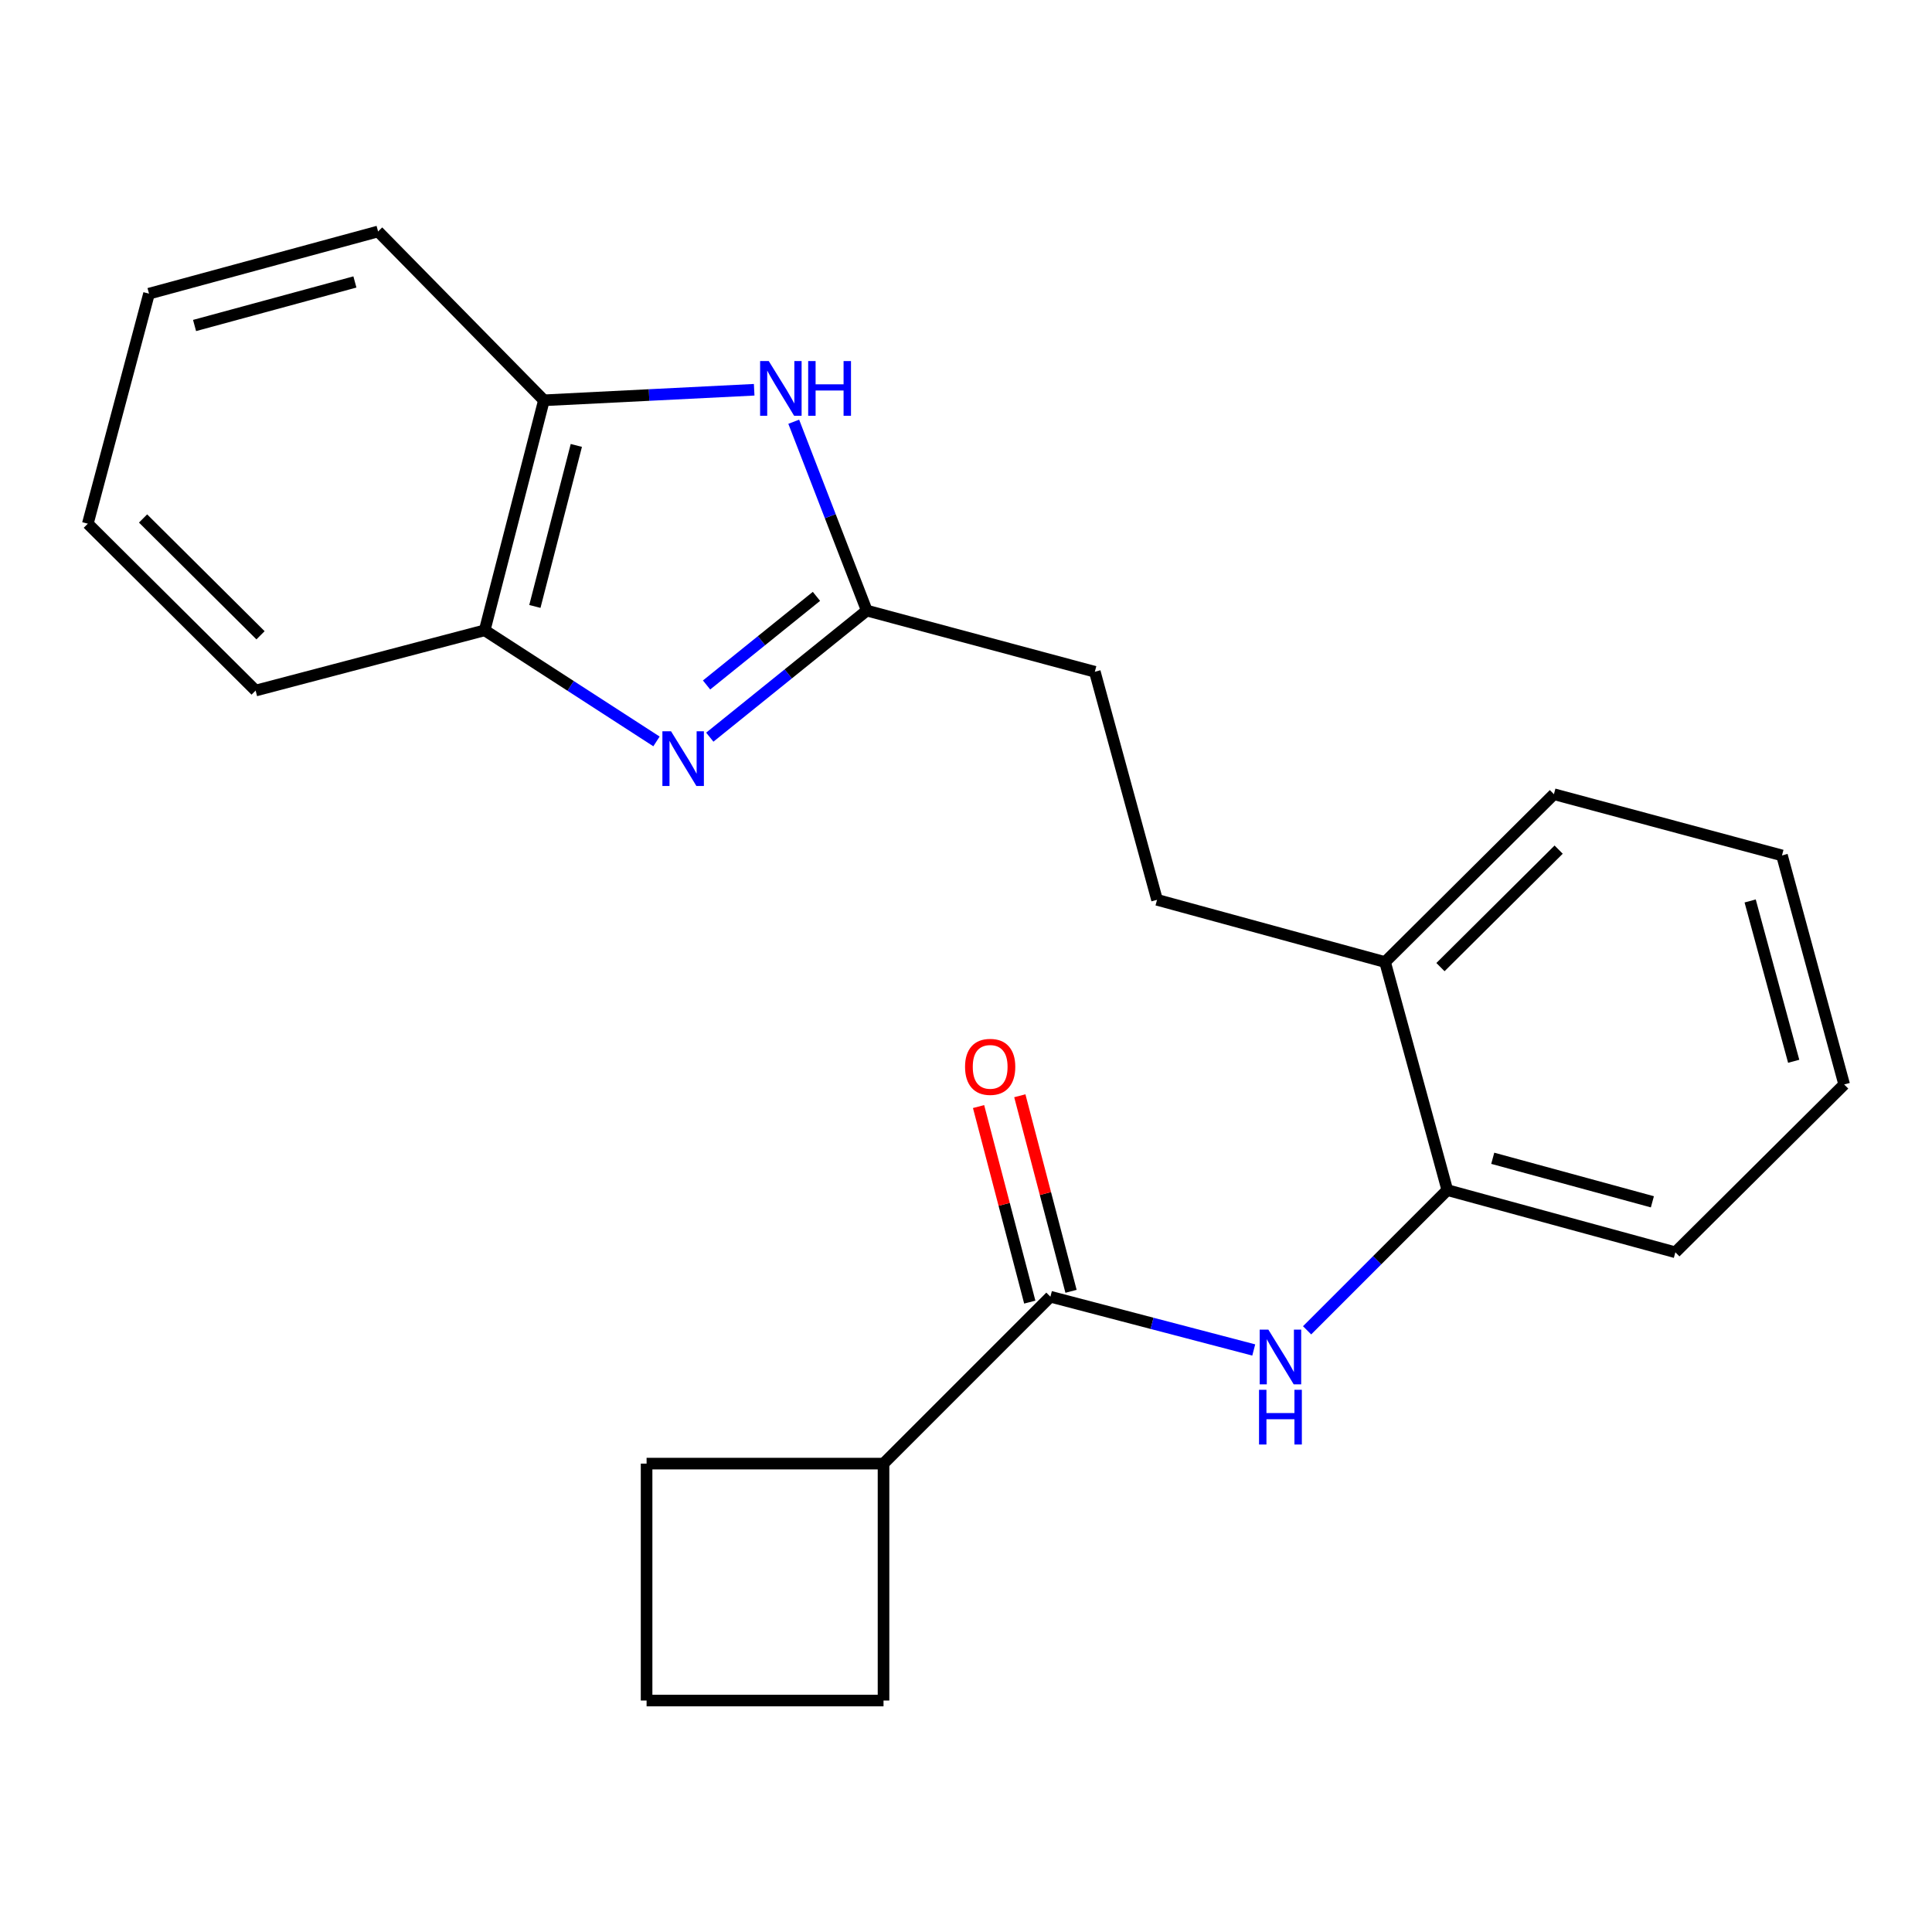 <?xml version='1.0' encoding='iso-8859-1'?>
<svg version='1.1' baseProfile='full'
              xmlns='http://www.w3.org/2000/svg'
                      xmlns:rdkit='http://www.rdkit.org/xml'
                      xmlns:xlink='http://www.w3.org/1999/xlink'
                  xml:space='preserve'
width='1000px' height='1000px' viewBox='0 0 1000 1000'>
<!-- END OF HEADER -->
<rect style='opacity:1.0;fill:#FFFFFF;stroke:none' width='1000' height='1000' x='0' y='0'> </rect>
<path class='bond-0' d='M 367.387,381.557 L 408.013,348.794' style='fill:none;fill-rule:evenodd;stroke:#0000FF;stroke-width:6px;stroke-linecap:butt;stroke-linejoin:miter;stroke-opacity:1' />
<path class='bond-0' d='M 408.013,348.794 L 448.639,316.031' style='fill:none;fill-rule:evenodd;stroke:#000000;stroke-width:6px;stroke-linecap:butt;stroke-linejoin:miter;stroke-opacity:1' />
<path class='bond-0' d='M 365.718,354.544 L 394.156,331.61' style='fill:none;fill-rule:evenodd;stroke:#0000FF;stroke-width:6px;stroke-linecap:butt;stroke-linejoin:miter;stroke-opacity:1' />
<path class='bond-0' d='M 394.156,331.61 L 422.594,308.676' style='fill:none;fill-rule:evenodd;stroke:#000000;stroke-width:6px;stroke-linecap:butt;stroke-linejoin:miter;stroke-opacity:1' />
<path class='bond-4' d='M 339.796,383.756 L 295.335,355.001' style='fill:none;fill-rule:evenodd;stroke:#0000FF;stroke-width:6px;stroke-linecap:butt;stroke-linejoin:miter;stroke-opacity:1' />
<path class='bond-4' d='M 295.335,355.001 L 250.873,326.246' style='fill:none;fill-rule:evenodd;stroke:#000000;stroke-width:6px;stroke-linecap:butt;stroke-linejoin:miter;stroke-opacity:1' />
<path class='bond-1' d='M 448.639,316.031 L 429.739,267.159' style='fill:none;fill-rule:evenodd;stroke:#000000;stroke-width:6px;stroke-linecap:butt;stroke-linejoin:miter;stroke-opacity:1' />
<path class='bond-1' d='M 429.739,267.159 L 410.839,218.287' style='fill:none;fill-rule:evenodd;stroke:#0000FF;stroke-width:6px;stroke-linecap:butt;stroke-linejoin:miter;stroke-opacity:1' />
<path class='bond-10' d='M 448.639,316.031 L 566.678,347.708' style='fill:none;fill-rule:evenodd;stroke:#000000;stroke-width:6px;stroke-linecap:butt;stroke-linejoin:miter;stroke-opacity:1' />
<path class='bond-23' d='M 390.361,201.737 L 335.947,204.463' style='fill:none;fill-rule:evenodd;stroke:#0000FF;stroke-width:6px;stroke-linecap:butt;stroke-linejoin:miter;stroke-opacity:1' />
<path class='bond-23' d='M 335.947,204.463 L 281.533,207.19' style='fill:none;fill-rule:evenodd;stroke:#000000;stroke-width:6px;stroke-linecap:butt;stroke-linejoin:miter;stroke-opacity:1' />
<path class='bond-2' d='M 543.684,671.178 L 596.31,684.962' style='fill:none;fill-rule:evenodd;stroke:#000000;stroke-width:6px;stroke-linecap:butt;stroke-linejoin:miter;stroke-opacity:1' />
<path class='bond-2' d='M 596.31,684.962 L 648.936,698.746' style='fill:none;fill-rule:evenodd;stroke:#0000FF;stroke-width:6px;stroke-linecap:butt;stroke-linejoin:miter;stroke-opacity:1' />
<path class='bond-7' d='M 554.361,668.382 L 541.109,617.772' style='fill:none;fill-rule:evenodd;stroke:#000000;stroke-width:6px;stroke-linecap:butt;stroke-linejoin:miter;stroke-opacity:1' />
<path class='bond-7' d='M 541.109,617.772 L 527.857,567.162' style='fill:none;fill-rule:evenodd;stroke:#FF0000;stroke-width:6px;stroke-linecap:butt;stroke-linejoin:miter;stroke-opacity:1' />
<path class='bond-7' d='M 533.006,673.974 L 519.754,623.364' style='fill:none;fill-rule:evenodd;stroke:#000000;stroke-width:6px;stroke-linecap:butt;stroke-linejoin:miter;stroke-opacity:1' />
<path class='bond-7' d='M 519.754,623.364 L 506.502,572.754' style='fill:none;fill-rule:evenodd;stroke:#FF0000;stroke-width:6px;stroke-linecap:butt;stroke-linejoin:miter;stroke-opacity:1' />
<path class='bond-9' d='M 543.684,671.178 L 457.31,757.564' style='fill:none;fill-rule:evenodd;stroke:#000000;stroke-width:6px;stroke-linecap:butt;stroke-linejoin:miter;stroke-opacity:1' />
<path class='bond-3' d='M 676.547,688.571 L 712.837,652.281' style='fill:none;fill-rule:evenodd;stroke:#0000FF;stroke-width:6px;stroke-linecap:butt;stroke-linejoin:miter;stroke-opacity:1' />
<path class='bond-3' d='M 712.837,652.281 L 749.127,615.991' style='fill:none;fill-rule:evenodd;stroke:#000000;stroke-width:6px;stroke-linecap:butt;stroke-linejoin:miter;stroke-opacity:1' />
<path class='bond-5' d='M 250.873,326.246 L 281.533,207.19' style='fill:none;fill-rule:evenodd;stroke:#000000;stroke-width:6px;stroke-linecap:butt;stroke-linejoin:miter;stroke-opacity:1' />
<path class='bond-5' d='M 276.849,313.893 L 298.311,230.553' style='fill:none;fill-rule:evenodd;stroke:#000000;stroke-width:6px;stroke-linecap:butt;stroke-linejoin:miter;stroke-opacity:1' />
<path class='bond-12' d='M 250.873,326.246 L 132.307,357.433' style='fill:none;fill-rule:evenodd;stroke:#000000;stroke-width:6px;stroke-linecap:butt;stroke-linejoin:miter;stroke-opacity:1' />
<path class='bond-13' d='M 281.533,207.19 L 195.698,119.81' style='fill:none;fill-rule:evenodd;stroke:#000000;stroke-width:6px;stroke-linecap:butt;stroke-linejoin:miter;stroke-opacity:1' />
<path class='bond-6' d='M 749.127,615.991 L 716.91,497.952' style='fill:none;fill-rule:evenodd;stroke:#000000;stroke-width:6px;stroke-linecap:butt;stroke-linejoin:miter;stroke-opacity:1' />
<path class='bond-15' d='M 749.127,615.991 L 867.166,648.183' style='fill:none;fill-rule:evenodd;stroke:#000000;stroke-width:6px;stroke-linecap:butt;stroke-linejoin:miter;stroke-opacity:1' />
<path class='bond-15' d='M 772.641,599.523 L 855.268,622.058' style='fill:none;fill-rule:evenodd;stroke:#000000;stroke-width:6px;stroke-linecap:butt;stroke-linejoin:miter;stroke-opacity:1' />
<path class='bond-8' d='M 716.91,497.952 L 598.883,465.747' style='fill:none;fill-rule:evenodd;stroke:#000000;stroke-width:6px;stroke-linecap:butt;stroke-linejoin:miter;stroke-opacity:1' />
<path class='bond-18' d='M 716.91,497.952 L 804.302,411.075' style='fill:none;fill-rule:evenodd;stroke:#000000;stroke-width:6px;stroke-linecap:butt;stroke-linejoin:miter;stroke-opacity:1' />
<path class='bond-18' d='M 745.582,500.576 L 806.756,439.762' style='fill:none;fill-rule:evenodd;stroke:#000000;stroke-width:6px;stroke-linecap:butt;stroke-linejoin:miter;stroke-opacity:1' />
<path class='bond-16' d='M 457.31,757.564 L 334.672,757.564' style='fill:none;fill-rule:evenodd;stroke:#000000;stroke-width:6px;stroke-linecap:butt;stroke-linejoin:miter;stroke-opacity:1' />
<path class='bond-17' d='M 457.31,757.564 L 457.31,880.19' style='fill:none;fill-rule:evenodd;stroke:#000000;stroke-width:6px;stroke-linecap:butt;stroke-linejoin:miter;stroke-opacity:1' />
<path class='bond-11' d='M 566.678,347.708 L 598.883,465.747' style='fill:none;fill-rule:evenodd;stroke:#000000;stroke-width:6px;stroke-linecap:butt;stroke-linejoin:miter;stroke-opacity:1' />
<path class='bond-20' d='M 132.307,357.433 L 45.455,271.059' style='fill:none;fill-rule:evenodd;stroke:#000000;stroke-width:6px;stroke-linecap:butt;stroke-linejoin:miter;stroke-opacity:1' />
<path class='bond-20' d='M 134.845,328.825 L 74.049,268.363' style='fill:none;fill-rule:evenodd;stroke:#000000;stroke-width:6px;stroke-linecap:butt;stroke-linejoin:miter;stroke-opacity:1' />
<path class='bond-24' d='M 195.698,119.81 L 77.132,152.002' style='fill:none;fill-rule:evenodd;stroke:#000000;stroke-width:6px;stroke-linecap:butt;stroke-linejoin:miter;stroke-opacity:1' />
<path class='bond-24' d='M 183.698,145.942 L 100.701,168.477' style='fill:none;fill-rule:evenodd;stroke:#000000;stroke-width:6px;stroke-linecap:butt;stroke-linejoin:miter;stroke-opacity:1' />
<path class='bond-14' d='M 334.672,880.19 L 457.31,880.19' style='fill:none;fill-rule:evenodd;stroke:#000000;stroke-width:6px;stroke-linecap:butt;stroke-linejoin:miter;stroke-opacity:1' />
<path class='bond-26' d='M 334.672,880.19 L 334.672,757.564' style='fill:none;fill-rule:evenodd;stroke:#000000;stroke-width:6px;stroke-linecap:butt;stroke-linejoin:miter;stroke-opacity:1' />
<path class='bond-25' d='M 867.166,648.183 L 954.545,561.319' style='fill:none;fill-rule:evenodd;stroke:#000000;stroke-width:6px;stroke-linecap:butt;stroke-linejoin:miter;stroke-opacity:1' />
<path class='bond-22' d='M 804.302,411.075 L 922.353,442.765' style='fill:none;fill-rule:evenodd;stroke:#000000;stroke-width:6px;stroke-linecap:butt;stroke-linejoin:miter;stroke-opacity:1' />
<path class='bond-19' d='M 77.132,152.002 L 45.455,271.059' style='fill:none;fill-rule:evenodd;stroke:#000000;stroke-width:6px;stroke-linecap:butt;stroke-linejoin:miter;stroke-opacity:1' />
<path class='bond-21' d='M 954.545,561.319 L 922.353,442.765' style='fill:none;fill-rule:evenodd;stroke:#000000;stroke-width:6px;stroke-linecap:butt;stroke-linejoin:miter;stroke-opacity:1' />
<path class='bond-21' d='M 928.413,549.321 L 905.878,466.333' style='fill:none;fill-rule:evenodd;stroke:#000000;stroke-width:6px;stroke-linecap:butt;stroke-linejoin:miter;stroke-opacity:1' />
<path  class='atom-0' d='M 347.335 378.519
L 356.615 393.519
Q 357.535 394.999, 359.015 397.679
Q 360.495 400.359, 360.575 400.519
L 360.575 378.519
L 364.335 378.519
L 364.335 406.839
L 360.455 406.839
L 350.495 390.439
Q 349.335 388.519, 348.095 386.319
Q 346.895 384.119, 346.535 383.439
L 346.535 406.839
L 342.855 406.839
L 342.855 378.519
L 347.335 378.519
' fill='#0000FF'/>
<path  class='atom-2' d='M 397.911 186.885
L 407.191 201.885
Q 408.111 203.365, 409.591 206.045
Q 411.071 208.725, 411.151 208.885
L 411.151 186.885
L 414.911 186.885
L 414.911 215.205
L 411.031 215.205
L 401.071 198.805
Q 399.911 196.885, 398.671 194.685
Q 397.471 192.485, 397.111 191.805
L 397.111 215.205
L 393.431 215.205
L 393.431 186.885
L 397.911 186.885
' fill='#0000FF'/>
<path  class='atom-2' d='M 418.311 186.885
L 422.151 186.885
L 422.151 198.925
L 436.631 198.925
L 436.631 186.885
L 440.471 186.885
L 440.471 215.205
L 436.631 215.205
L 436.631 202.125
L 422.151 202.125
L 422.151 215.205
L 418.311 215.205
L 418.311 186.885
' fill='#0000FF'/>
<path  class='atom-4' d='M 656.493 688.205
L 665.773 703.205
Q 666.693 704.685, 668.173 707.365
Q 669.653 710.045, 669.733 710.205
L 669.733 688.205
L 673.493 688.205
L 673.493 716.525
L 669.613 716.525
L 659.653 700.125
Q 658.493 698.205, 657.253 696.005
Q 656.053 693.805, 655.693 693.125
L 655.693 716.525
L 652.013 716.525
L 652.013 688.205
L 656.493 688.205
' fill='#0000FF'/>
<path  class='atom-4' d='M 651.673 719.357
L 655.513 719.357
L 655.513 731.397
L 669.993 731.397
L 669.993 719.357
L 673.833 719.357
L 673.833 747.677
L 669.993 747.677
L 669.993 734.597
L 655.513 734.597
L 655.513 747.677
L 651.673 747.677
L 651.673 719.357
' fill='#0000FF'/>
<path  class='atom-8' d='M 499.509 552.201
Q 499.509 545.401, 502.869 541.601
Q 506.229 537.801, 512.509 537.801
Q 518.789 537.801, 522.149 541.601
Q 525.509 545.401, 525.509 552.201
Q 525.509 559.081, 522.109 563.001
Q 518.709 566.881, 512.509 566.881
Q 506.269 566.881, 502.869 563.001
Q 499.509 559.121, 499.509 552.201
M 512.509 563.681
Q 516.829 563.681, 519.149 560.801
Q 521.509 557.881, 521.509 552.201
Q 521.509 546.641, 519.149 543.841
Q 516.829 541.001, 512.509 541.001
Q 508.189 541.001, 505.829 543.801
Q 503.509 546.601, 503.509 552.201
Q 503.509 557.921, 505.829 560.801
Q 508.189 563.681, 512.509 563.681
' fill='#FF0000'/>
</svg>
